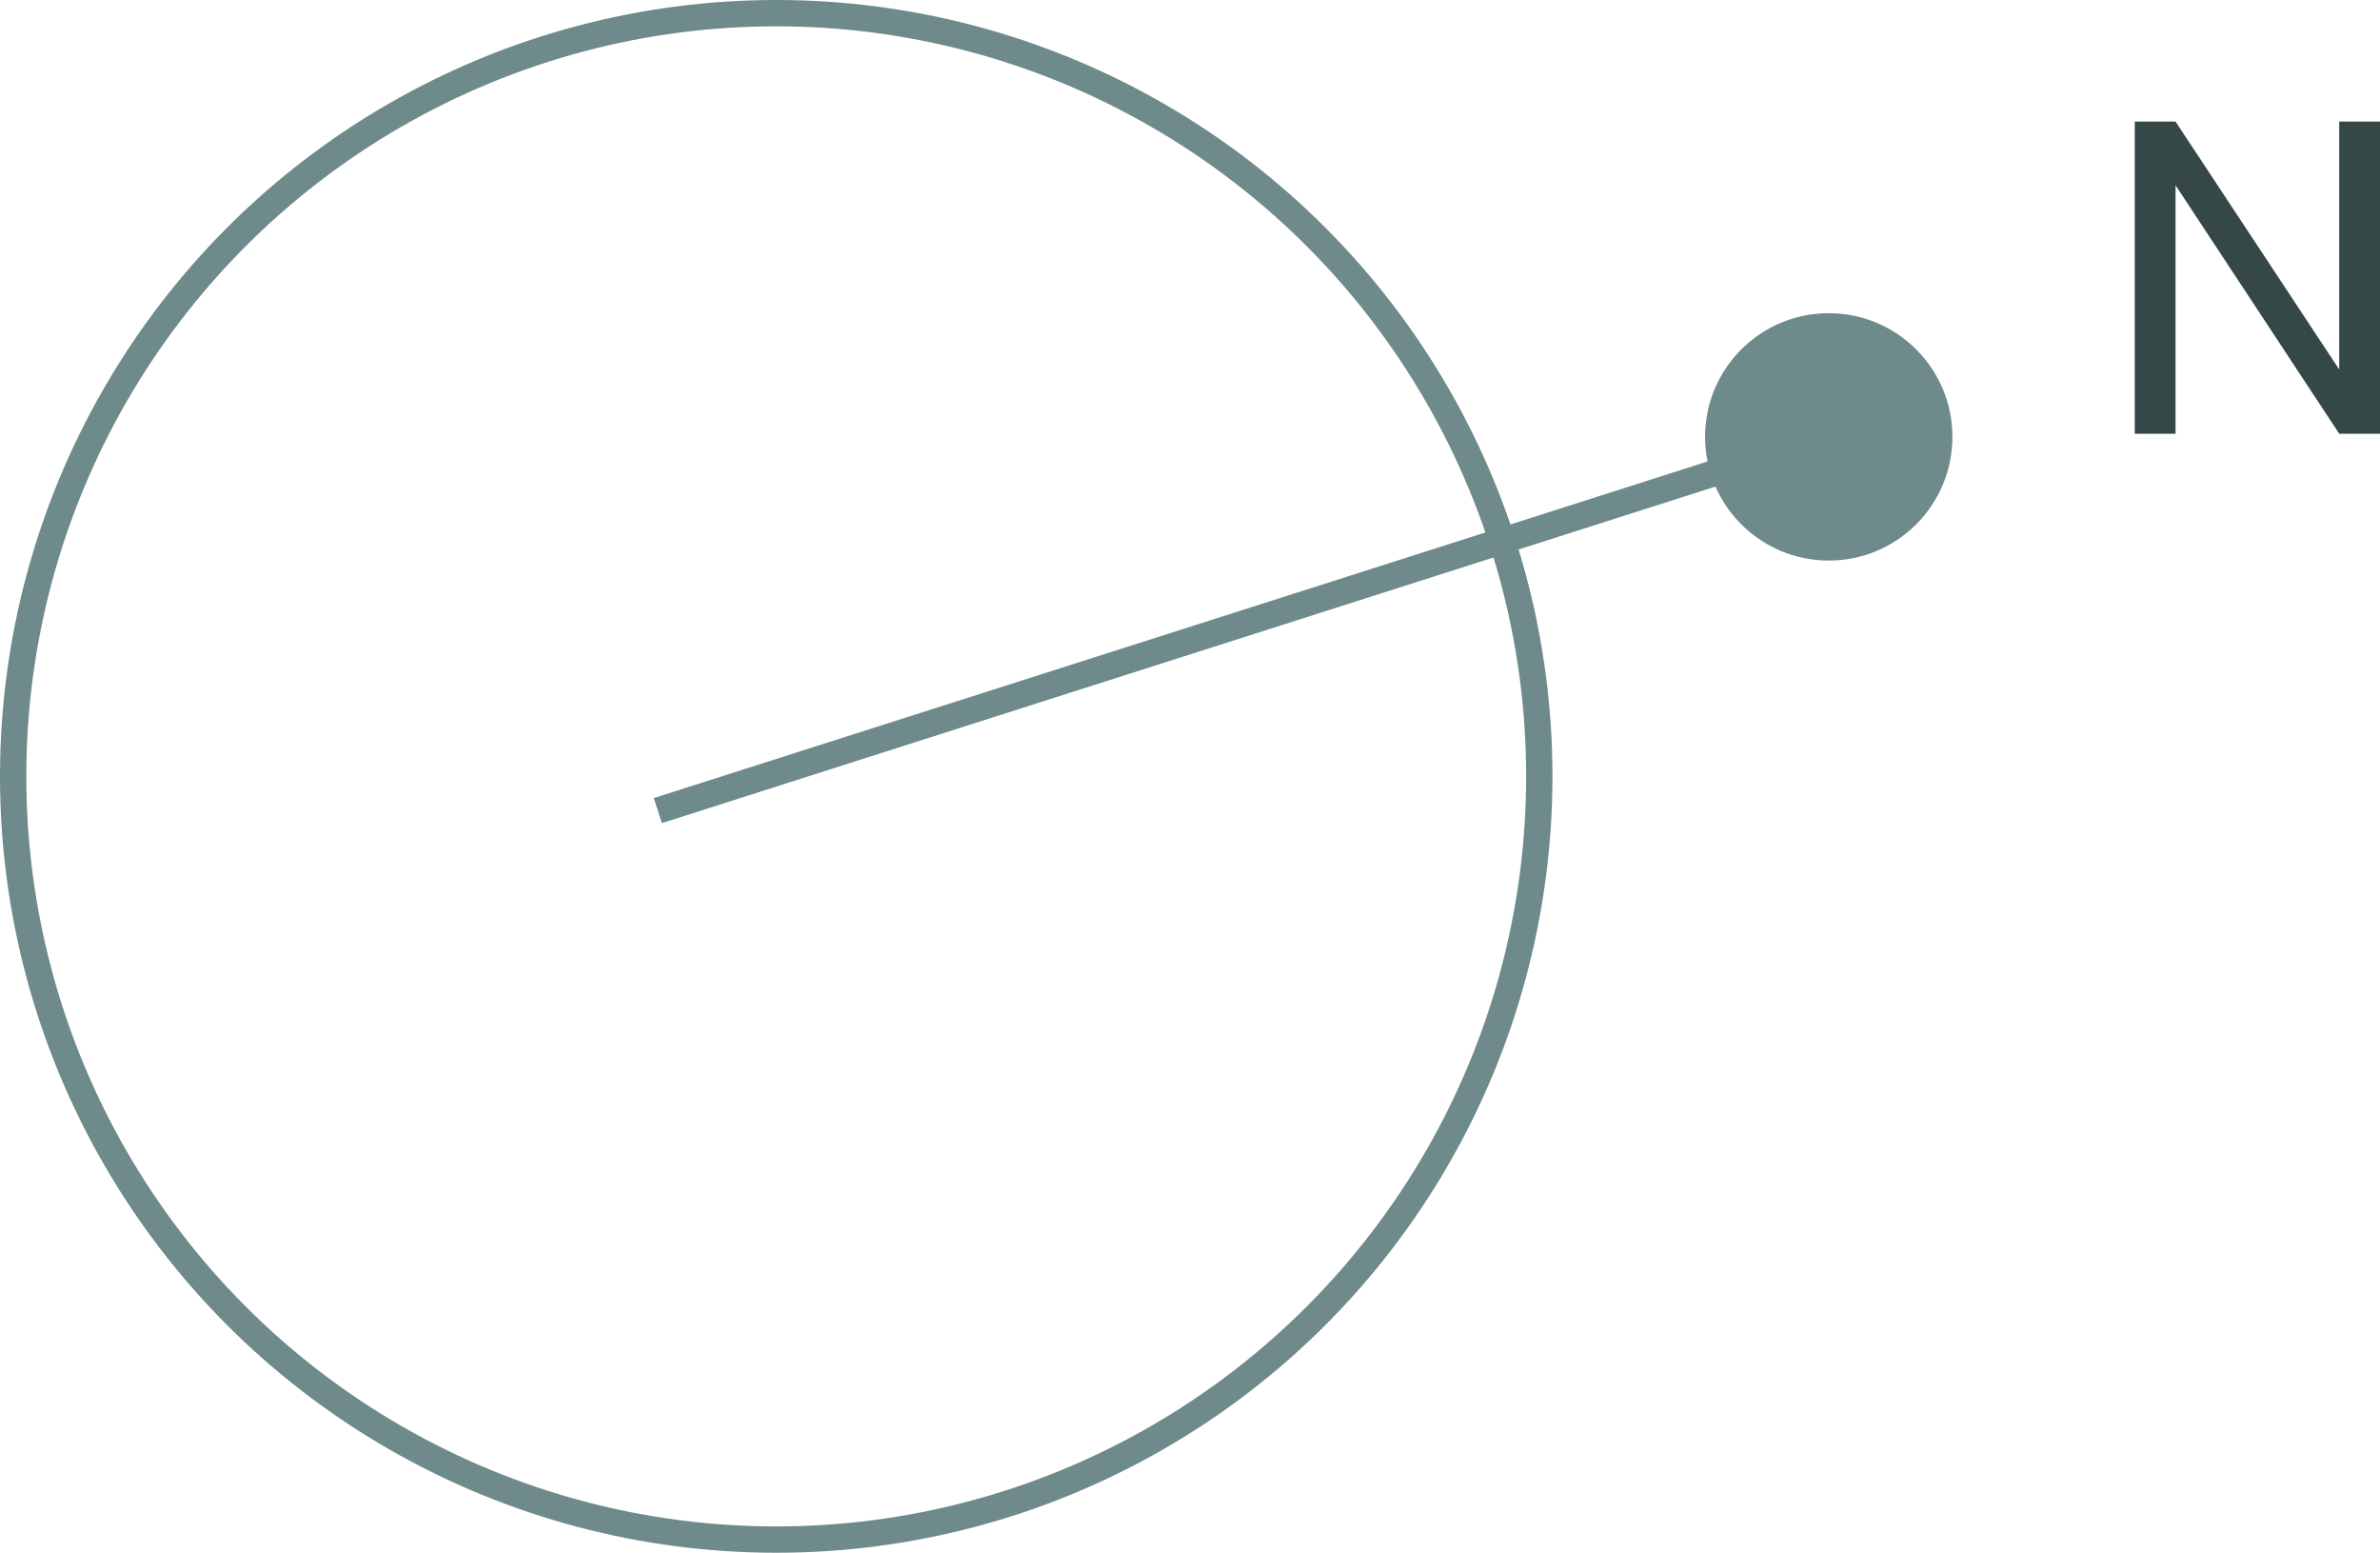 <?xml version="1.0" encoding="UTF-8"?>
<svg id="Layer_2" data-name="Layer 2" xmlns="http://www.w3.org/2000/svg" viewBox="0 0 90.45 59">
  <defs>
    <style>
      .cls-1 {
        fill: #364748;
      }

      .cls-2 {
        fill: none;
        stroke: #6e8a8b;
      }

      .cls-3 {
        fill: #6e8a8b;
      }
    </style>
  </defs>
  <g id="Layer_1-2" data-name="Layer 1">
    <circle class="cls-2" cx="29.5" cy="29.5" r="29"/>
    <circle class="cls-3" cx="69.5" cy="16.6" r="4.7"/>
    <line class="cls-2" x1="25" y1="30.8" x2="67.9" y2="17.1"/>
    <path class="cls-1" d="M90.45,16.48h-1.55l-6.22-9.44v9.44h-1.55V4.62h1.55l6.22,9.42V4.62h1.55v11.87Z"/>
  </g>
</svg>